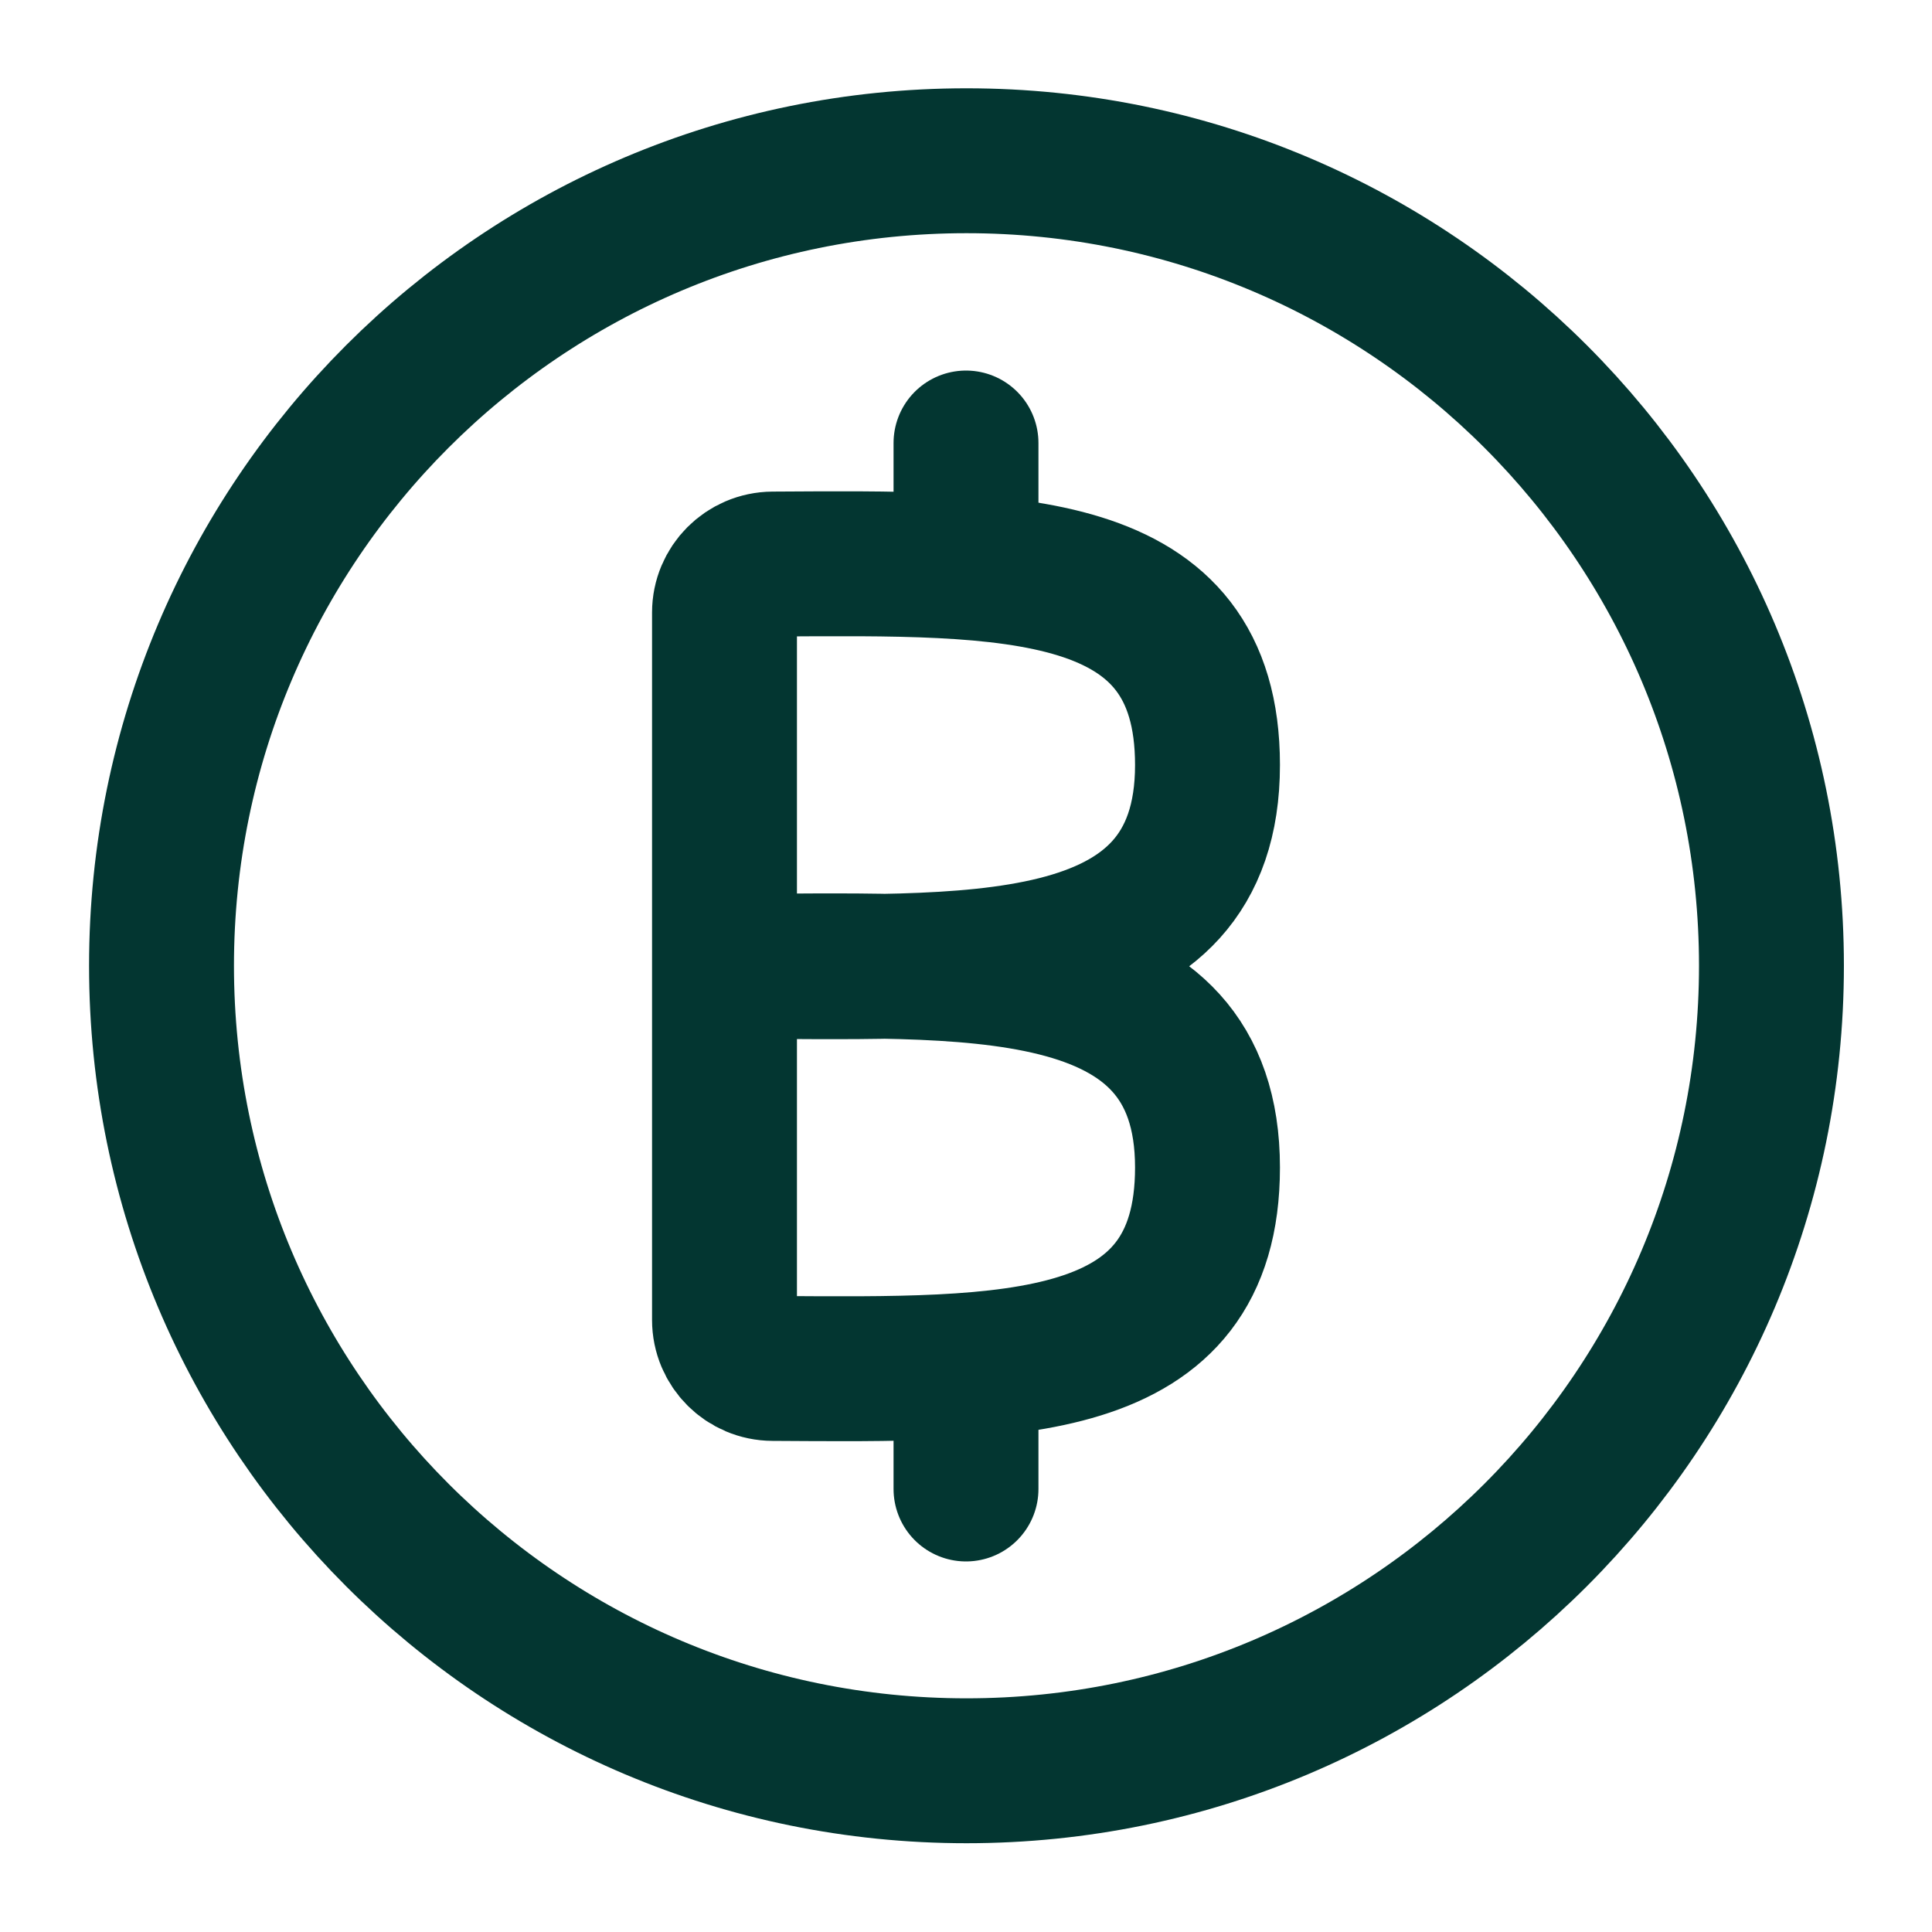 <svg width="20" height="20" viewBox="0 0 20 20" fill="none" xmlns="http://www.w3.org/2000/svg">
<path d="M7.5 10.003C7.5 10.704 7.5 12.592 7.5 13.664C7.5 13.941 7.724 14.165 8 14.166C10.472 14.181 12.5 14.229 12.5 12.086C12.5 9.8 10 10.003 7.5 10.003ZM7.5 10.003L7.5 6.341C7.5 6.065 7.724 5.841 8 5.839C10.472 5.825 12.5 5.776 12.5 7.919C12.5 10.206 10 10.003 7.5 10.003Z" stroke="#033631" stroke-width="1.5"/>
<path d="M10 5.836V4.586" stroke="#033631" stroke-width="1.5" stroke-linecap="round" stroke-linejoin="round"/>
<path d="M10 15.414V14.164" stroke="#033631" stroke-width="1.5" stroke-linecap="round" stroke-linejoin="round"/>
<path d="M10.005 18.331C5.403 18.331 1.672 14.6 1.672 9.997C1.672 5.395 5.403 1.664 10.005 1.664C14.607 1.664 18.338 5.395 18.338 9.997C18.338 14.6 14.607 18.331 10.005 18.331Z" stroke="#033631" stroke-width="1.5" stroke-linecap="round" stroke-linejoin="round"/>
</svg>
